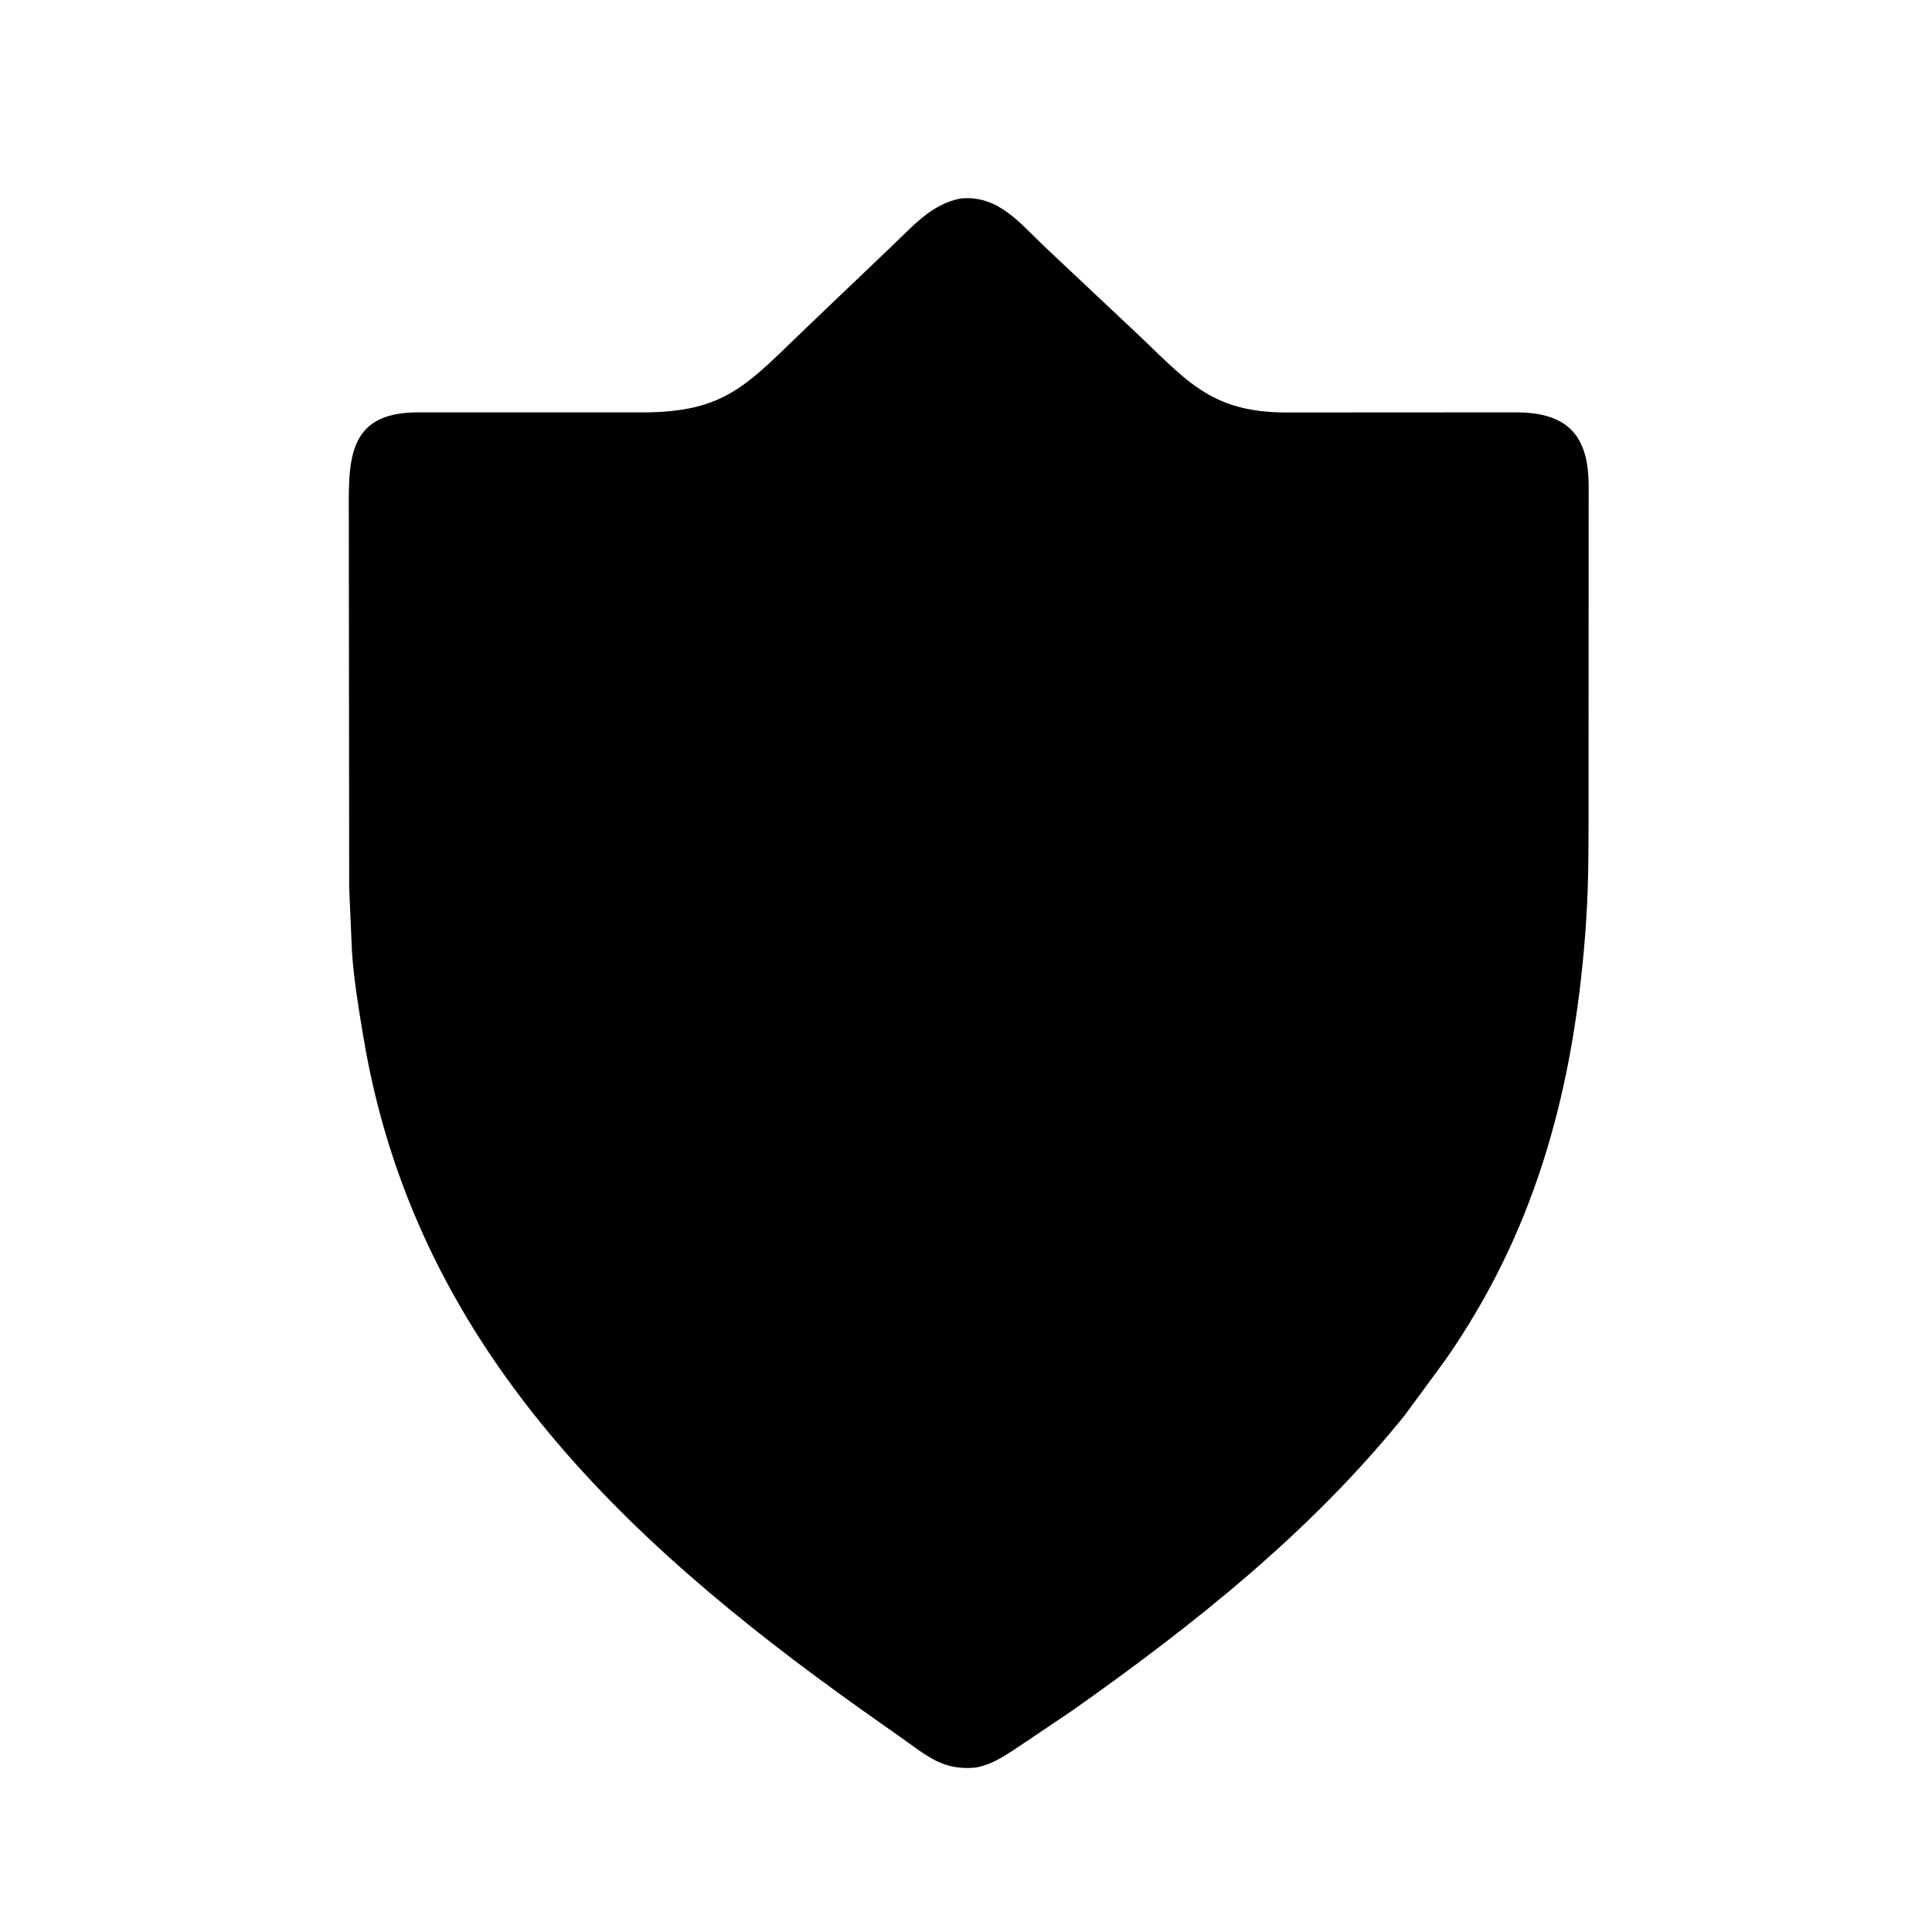<svg version="1.1" xmlns="http://www.w3.org/2000/svg" style="display: block;" viewBox="0 0 2048 2048" width="640" height="640">
<path transform="translate(0,0)" fill="rgb(0,0,0)" d="M 1034.12 1873.72 C 999.721 1877.03 982.738 1861.43 955.598 1842.19 L 911.825 1811.24 C 658.816 1631.21 439.733 1423.39 385.477 1100.89 C 380.388 1070.64 375.103 1039.1 373.086 1008.5 L 370.158 941.344 L 369.766 552.3 C 369.638 491.041 365.477 437.093 442.888 437.129 L 680.977 437.153 C 770.113 437.12 792.111 407.264 856.085 346.137 L 943.958 262.259 C 966.363 241.217 987.377 215.62 1019.24 210.316 C 1058.99 207.016 1081.54 237.19 1107.77 261.885 L 1197.62 346.392 C 1256.45 401.109 1280.52 437.451 1364.67 437.244 L 1606.83 437.111 C 1663.94 437.119 1684.12 463.709 1684.04 516 L 1683.93 876.388 C 1683.89 925.384 1683.25 960.356 1678.87 1008.5 C 1664.52 1166.37 1624.62 1308.93 1532.27 1441.44 L 1489.43 1499.77 C 1390.15 1623.37 1265.35 1722.52 1136.49 1813.39 L 1086.98 1846.76 C 1069.78 1857.89 1054.72 1870.03 1034.12 1873.72 z"/>
</svg>